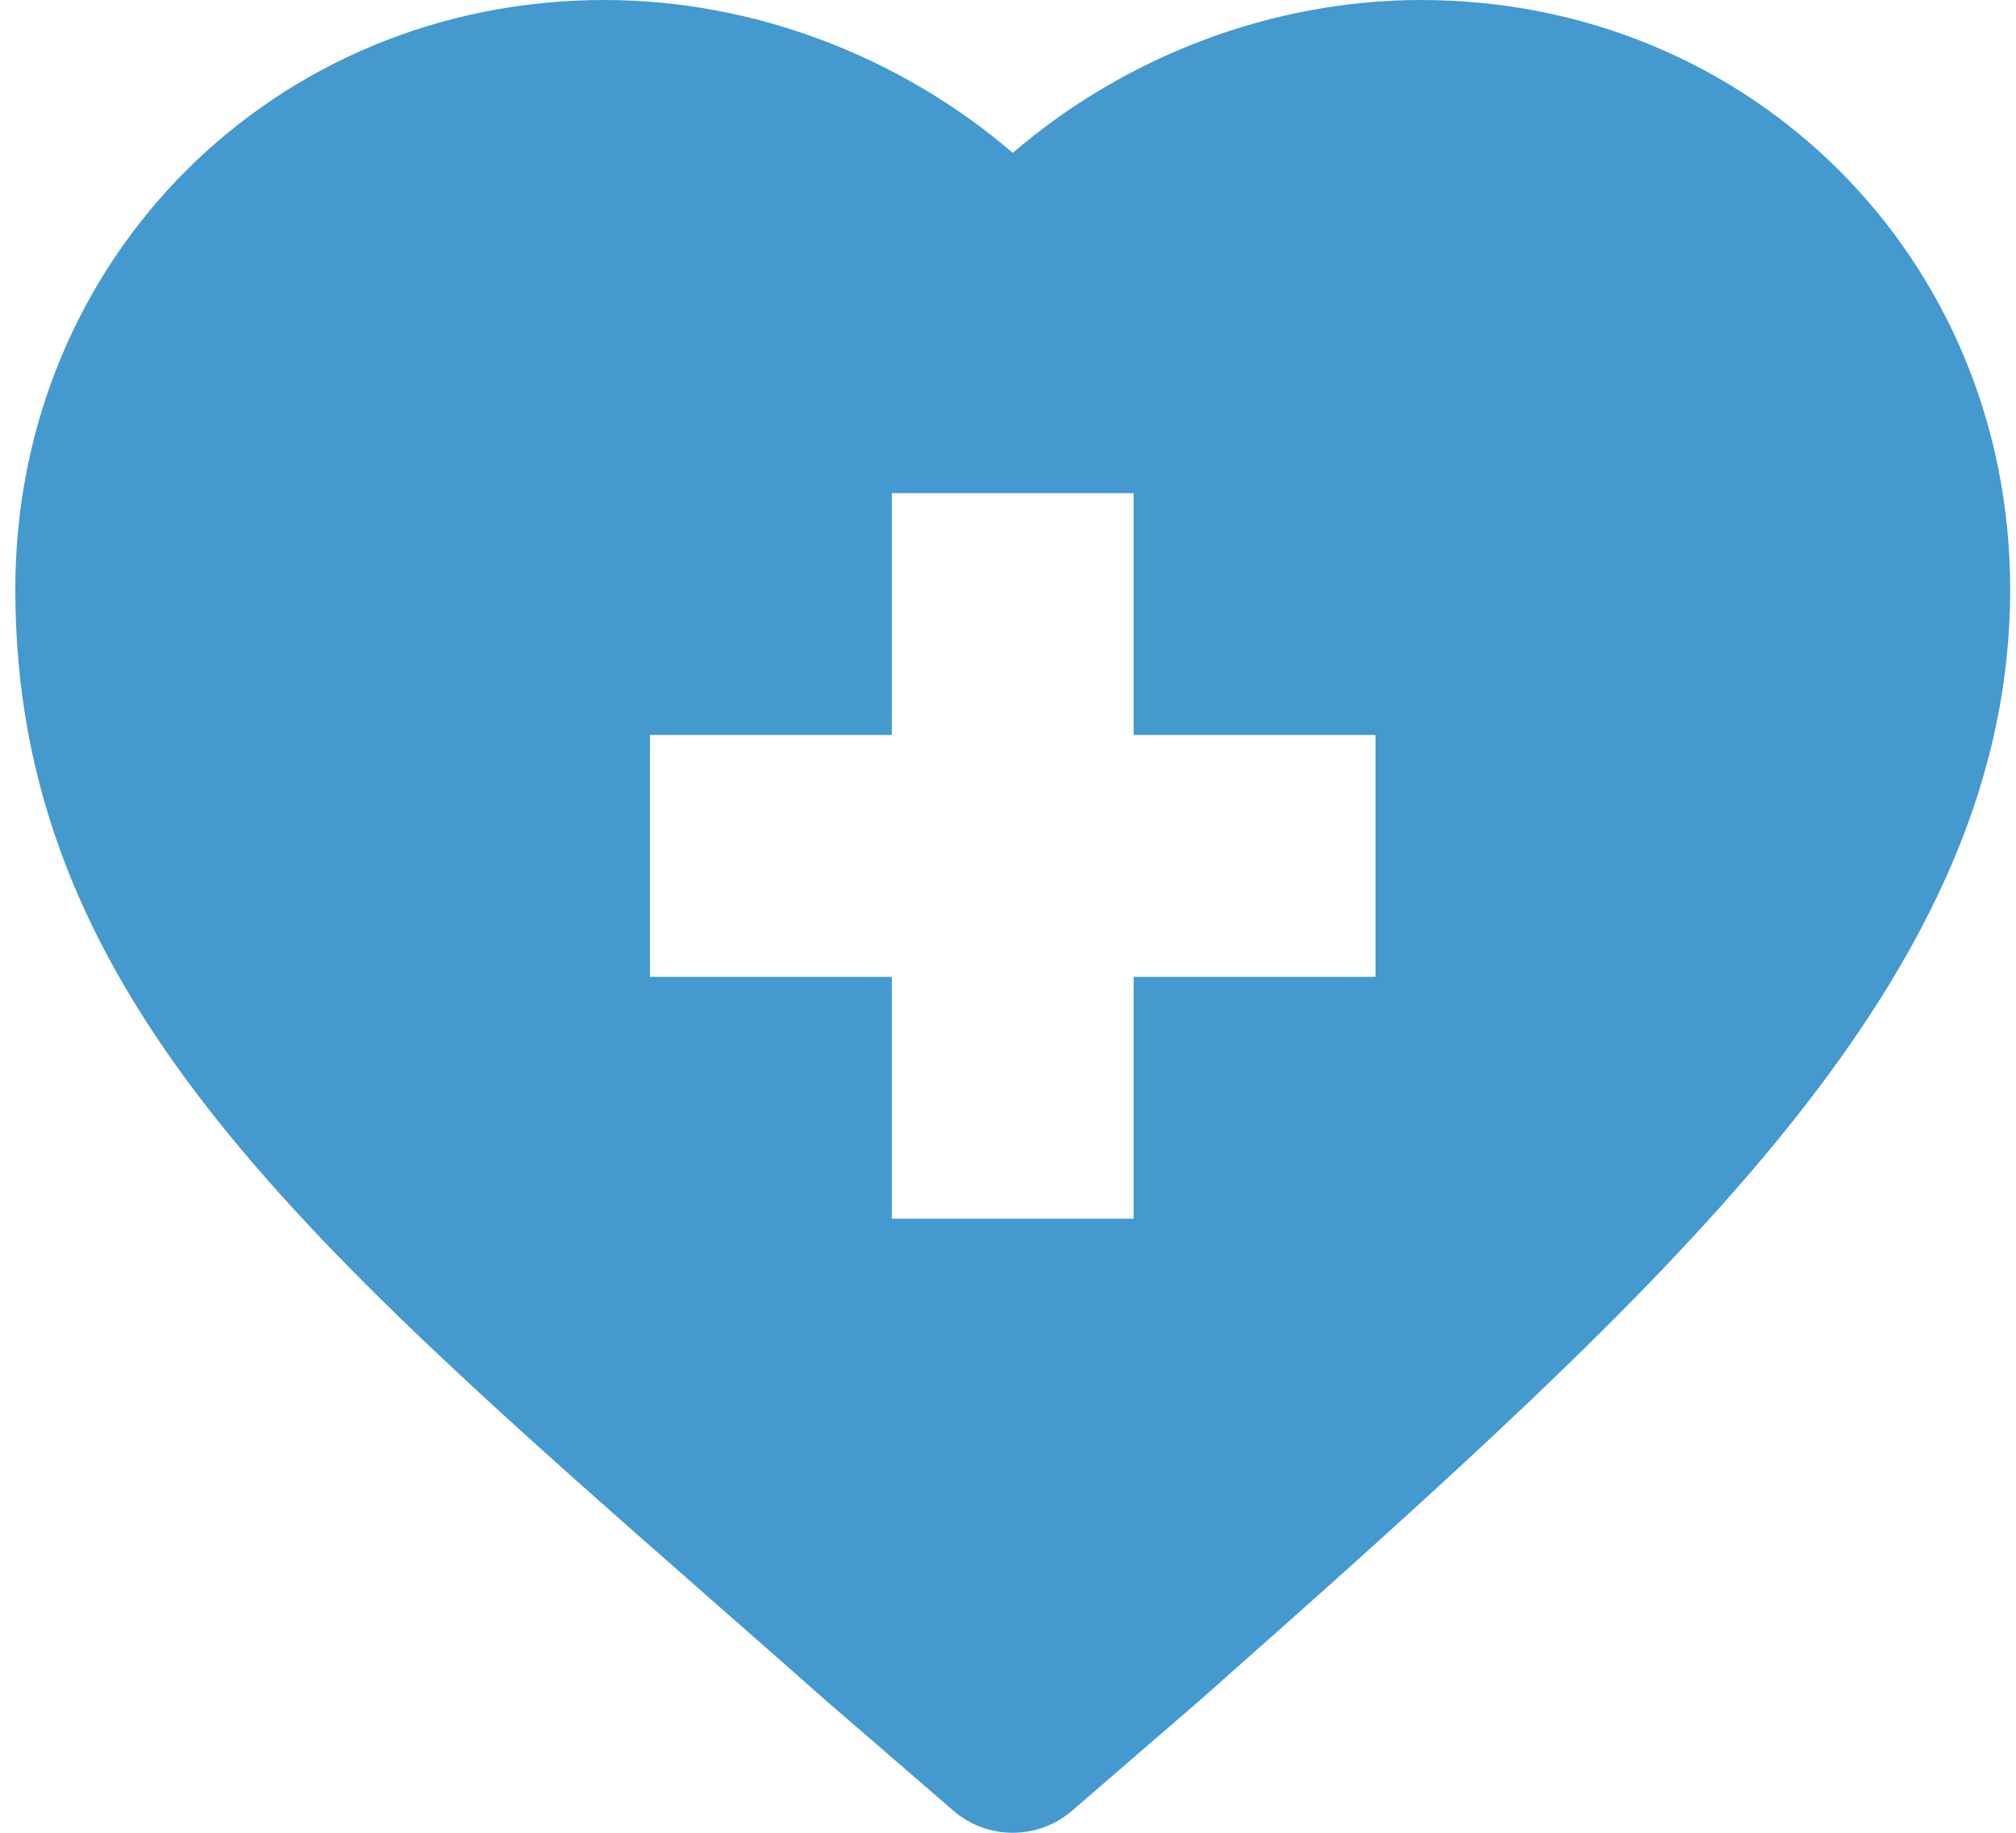 <svg width="44" height="40" viewBox="0 0 44 40" fill="none" xmlns="http://www.w3.org/2000/svg">
<path d="M15.589 34.969C16.375 35.659 17.185 36.37 18.019 37.108C18.025 37.112 18.03 37.118 18.036 37.123L20.81 39.519C21.181 39.84 21.643 40 22.104 40C22.565 40 23.026 39.839 23.398 39.519L26.171 37.123C26.177 37.118 26.183 37.113 26.188 37.108C31.679 32.252 35.795 28.535 38.774 24.909C42.252 20.674 43.873 16.846 43.873 12.86C43.873 5.649 38.224 2.31207e-09 31.013 2.31207e-09C27.772 2.31207e-09 24.57 1.22 22.104 3.336C19.638 1.22 16.435 2.31207e-09 13.194 2.31207e-09C5.983 -0 0.334 5.649 0.334 12.86C0.334 21.577 6.403 26.905 15.589 34.969ZM14.185 16.041H19.464V10.763H24.742V16.041H30.021V21.32H24.742V26.598H19.464V21.32H14.185V16.041Z" fill="#4499CF"/>
</svg>
